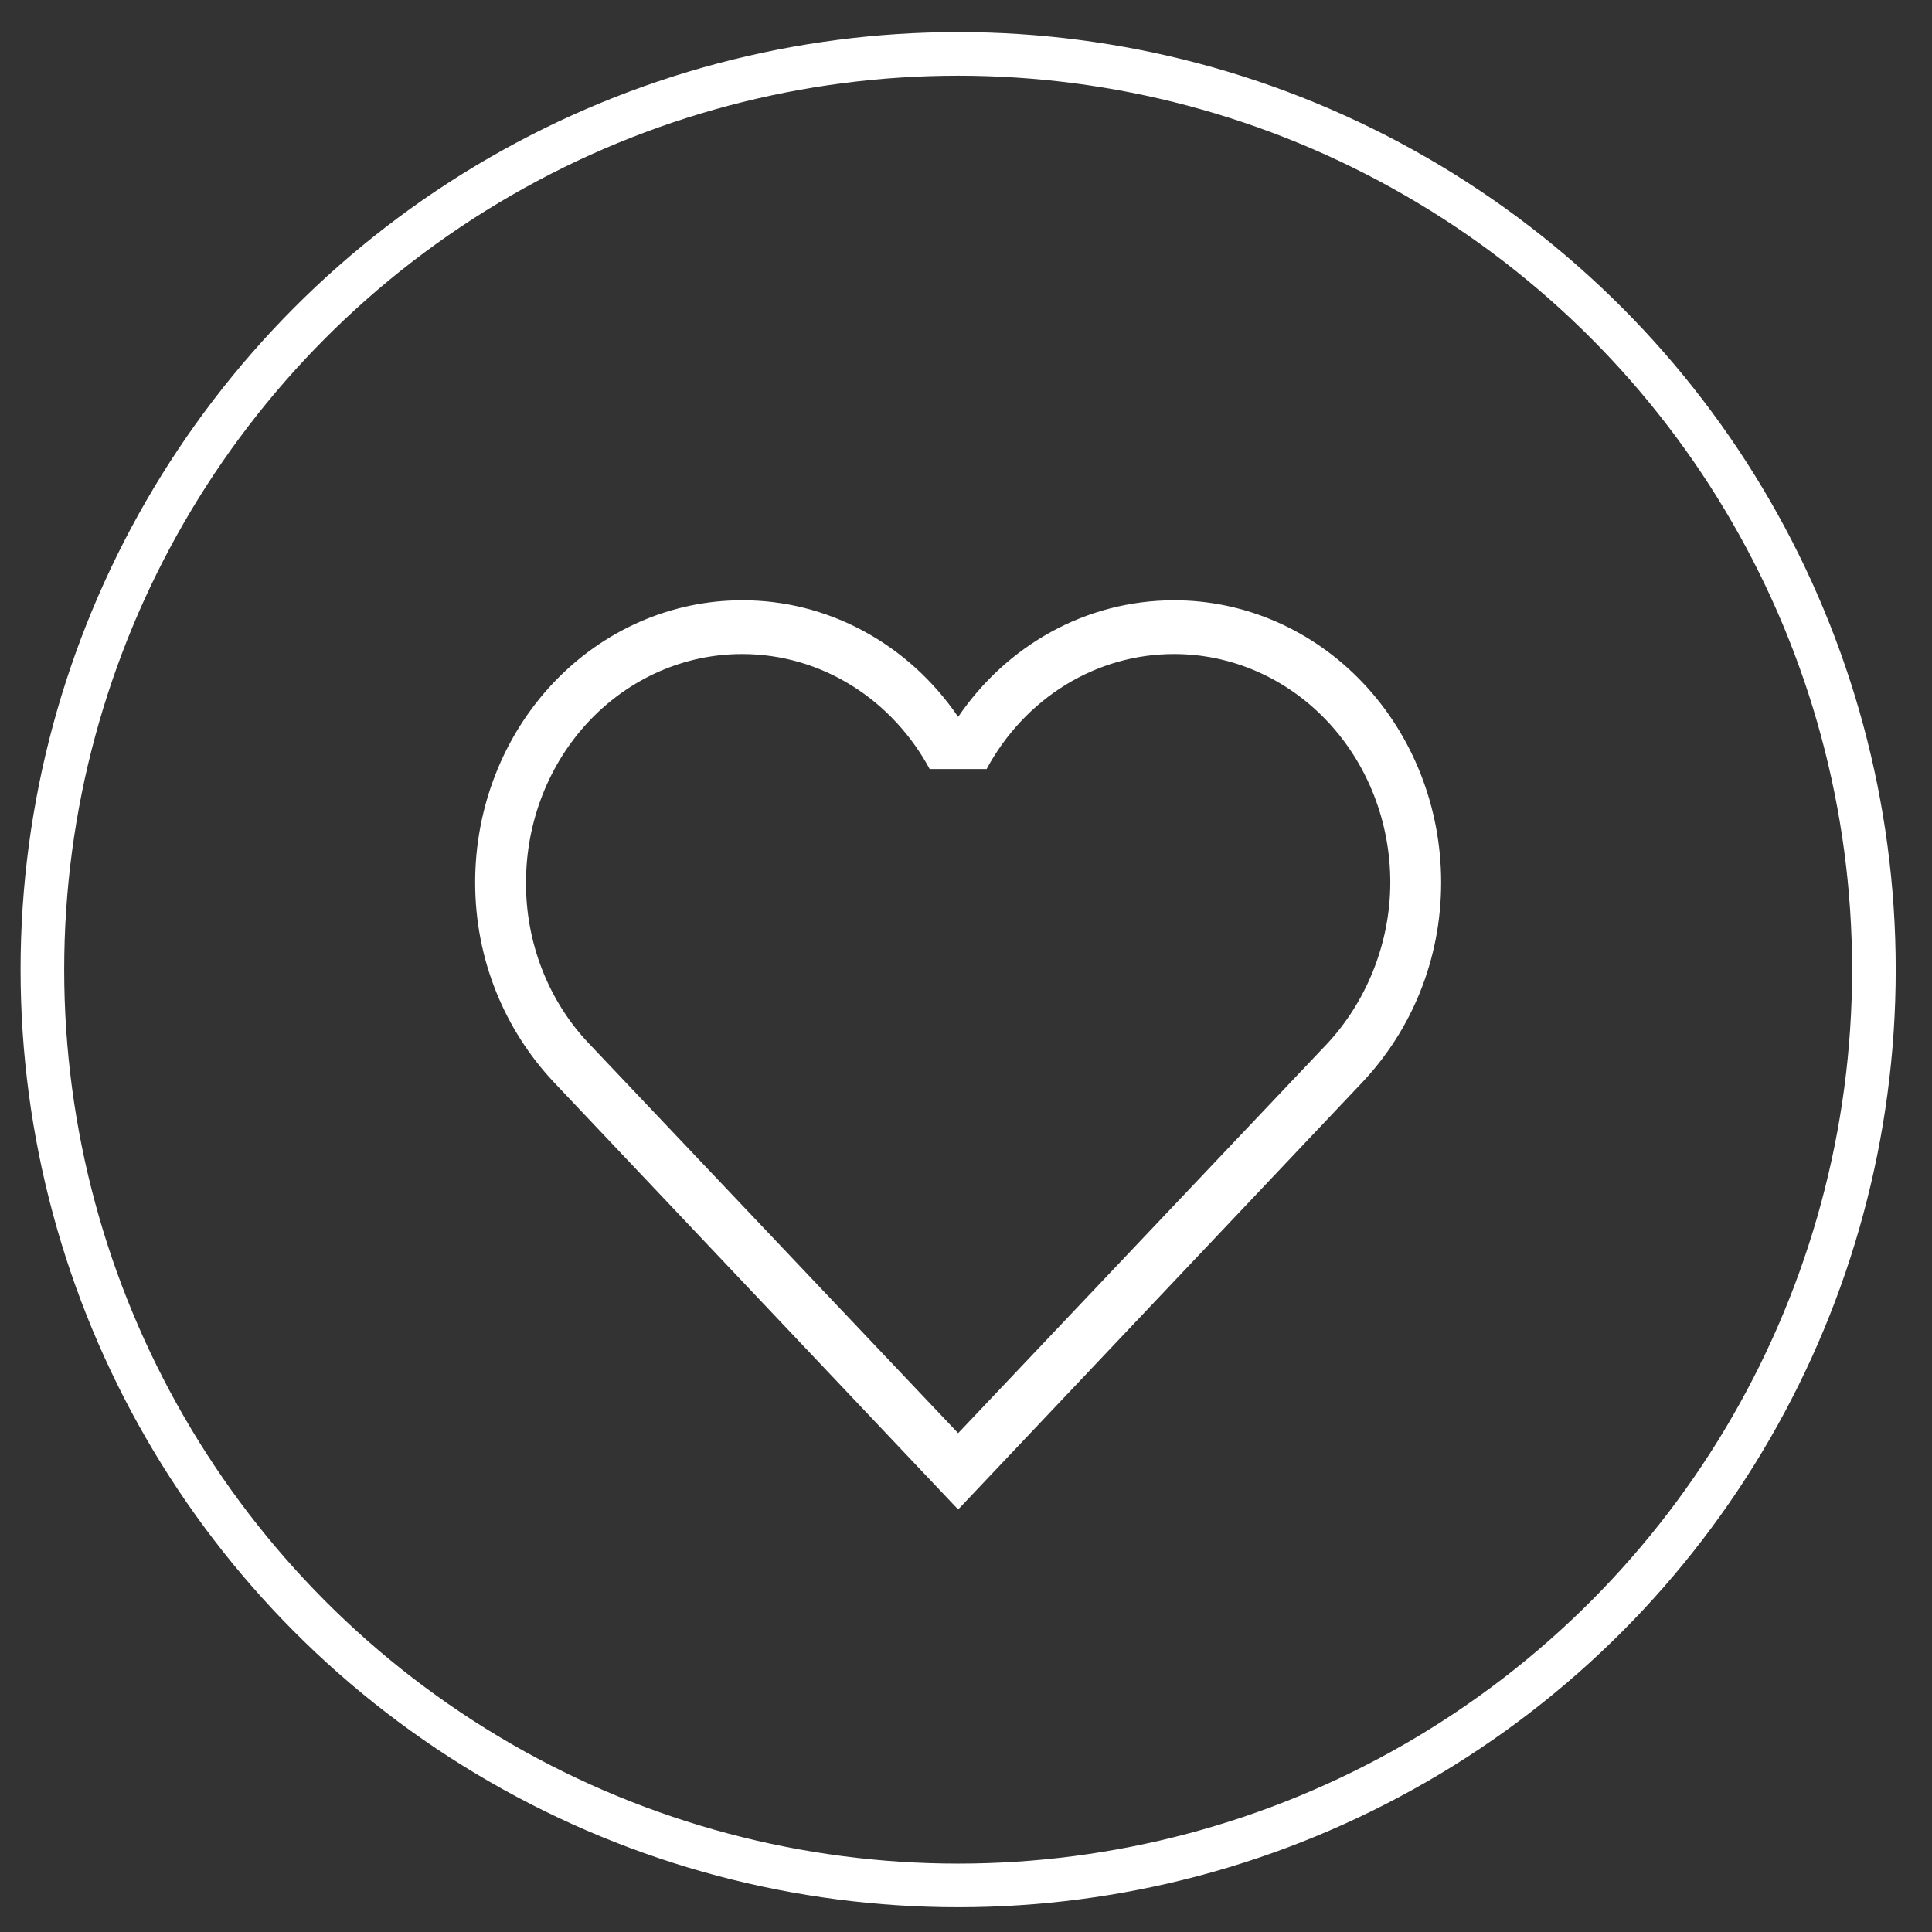 <?xml version="1.0" encoding="UTF-8"?> <svg xmlns="http://www.w3.org/2000/svg" width="47" height="47" viewBox="0 0 47 47" fill="none"><rect x="0" y="0" width="47" height="47" fill="#333333" stroke="none"/><circle cx="23.309" cy="23.589" r="22.278" stroke="white" stroke-width="1.061"></circle><path d="M14.329 25.388C13.84 24.874 13.453 24.263 13.19 23.59C12.926 22.916 12.792 22.195 12.796 21.466C12.796 19.993 13.35 18.579 14.335 17.538C15.321 16.496 16.658 15.911 18.052 15.911C20.006 15.911 21.713 17.035 22.616 18.708H24.002C24.46 17.857 25.125 17.15 25.926 16.658C26.728 16.167 27.639 15.909 28.565 15.911C29.96 15.911 31.297 16.496 32.282 17.538C33.268 18.579 33.822 19.993 33.822 21.466C33.822 22.995 33.204 24.407 32.288 25.388L23.309 34.865L14.329 25.388ZM33.154 26.316C34.329 25.061 35.059 23.361 35.059 21.466C35.059 19.646 34.375 17.9 33.157 16.613C31.939 15.326 30.288 14.603 28.565 14.603C26.401 14.603 24.484 15.714 23.309 17.44C22.709 16.559 21.919 15.843 21.005 15.35C20.091 14.856 19.079 14.6 18.052 14.603C16.33 14.603 14.678 15.326 13.461 16.613C12.243 17.9 11.559 19.646 11.559 21.466C11.559 23.361 12.289 25.061 13.464 26.316L23.309 36.721L33.154 26.316Z" fill="white"></path></svg> 